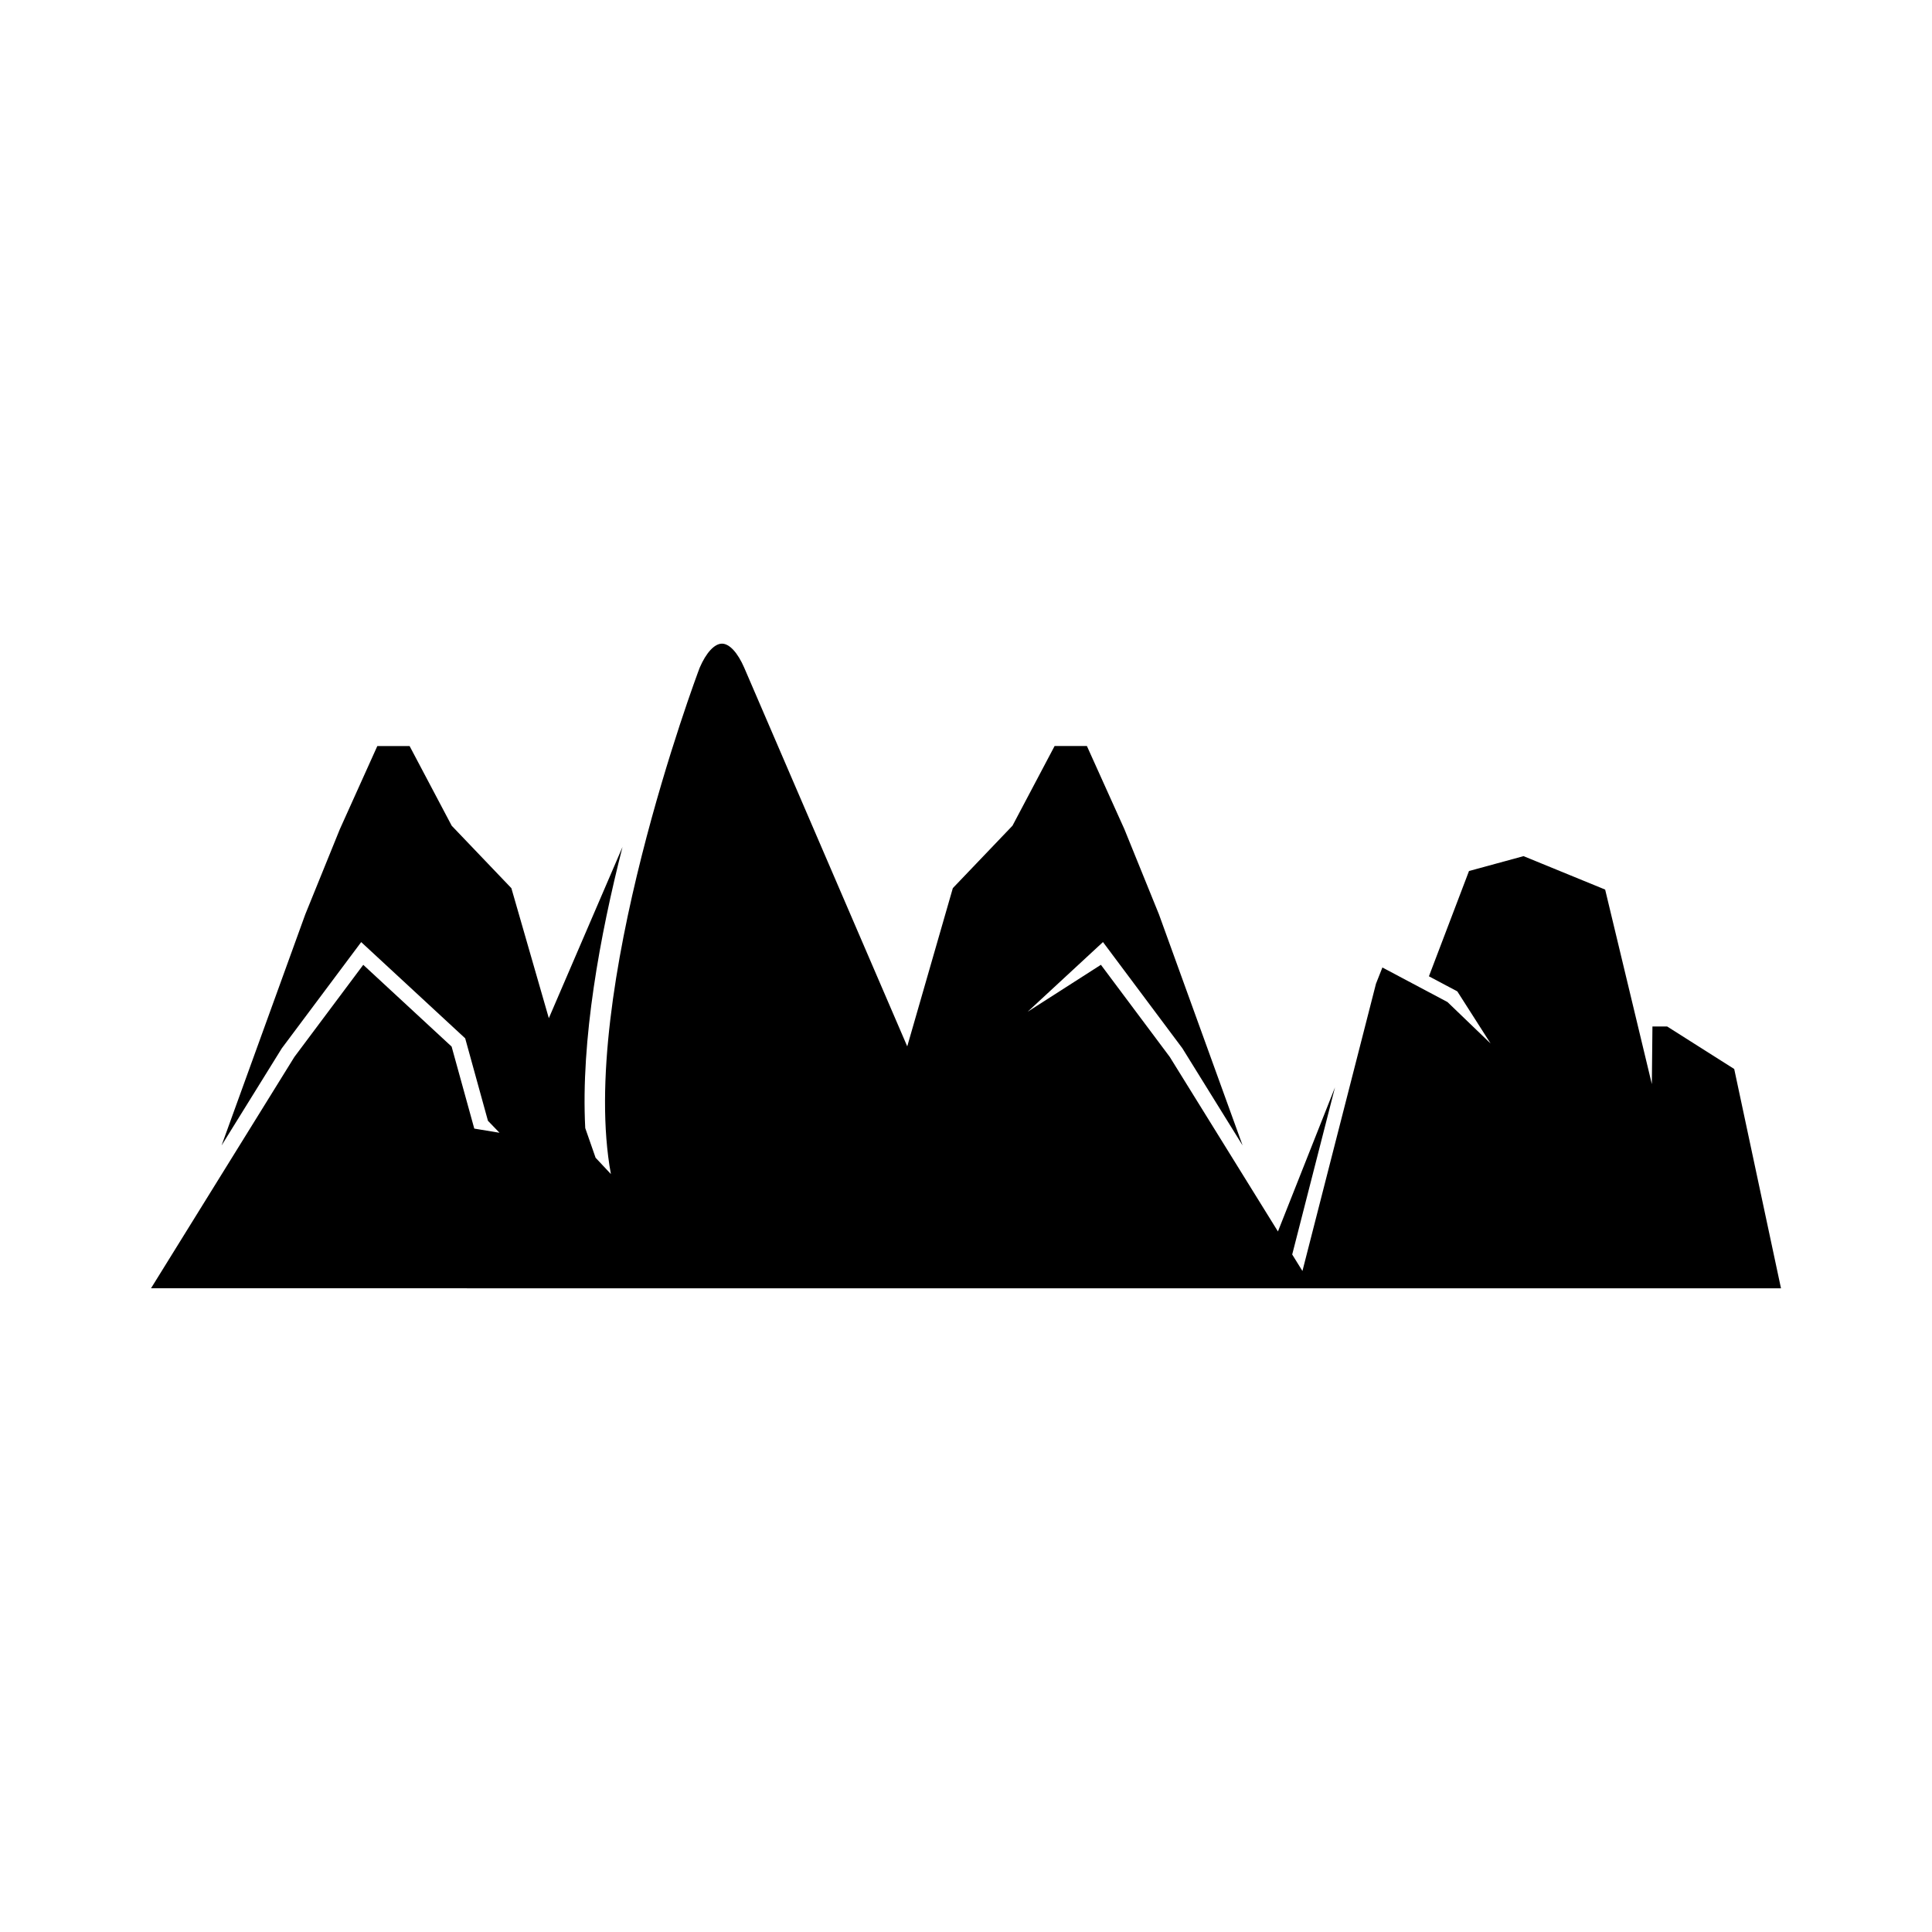 <?xml version="1.0" encoding="UTF-8"?>
<!-- Uploaded to: SVG Repo, www.svgrepo.com, Generator: SVG Repo Mixer Tools -->
<svg fill="#000000" width="800px" height="800px" version="1.1" viewBox="144 144 512 512" xmlns="http://www.w3.org/2000/svg">
 <path d="m316.2 485.41h299.78l-12.395-58.117-17.762-11.258h-3.91l-0.156 15.266-12.375-51.555-21.629-8.859-14.453 3.941-10.621 27.902 7.523 3.996 8.828 13.82-11.434-10.996-17.246-9.156-1.699 4.293-19.492 76.141-2.711-4.375 11.34-44.293-15.121 38.191-28.672-46.262-18.242-24.406-19.406 12.434 19.953-18.461 21.039 28.148 15.961 25.742-22.176-61.258-9.156-22.562-9.93-22.027h-8.555l-11.16 21.117-15.812 16.547-12.082 41.938-43.18-100.3c-1.734-4.023-3.941-6.426-5.914-6.426-1.988 0-4.199 2.387-5.918 6.394-0.789 2.07-32.344 86.191-23.523 134.17l-4.055-4.32-2.742-7.863c-1.215-23.359 3.91-51.137 9.871-74.492l-19.52 45.367-9.926-34.453-15.812-16.547-11.16-21.117h-8.555l-9.93 22.027-9.156 22.562-22.188 61.254 15.961-25.742 21.039-28.148 27.559 25.5 6.031 21.855 3.062 3.172-6.684-1.102-6.004-21.734-23.418-21.668-18.246 24.406-38 61.312z"/>
</svg>